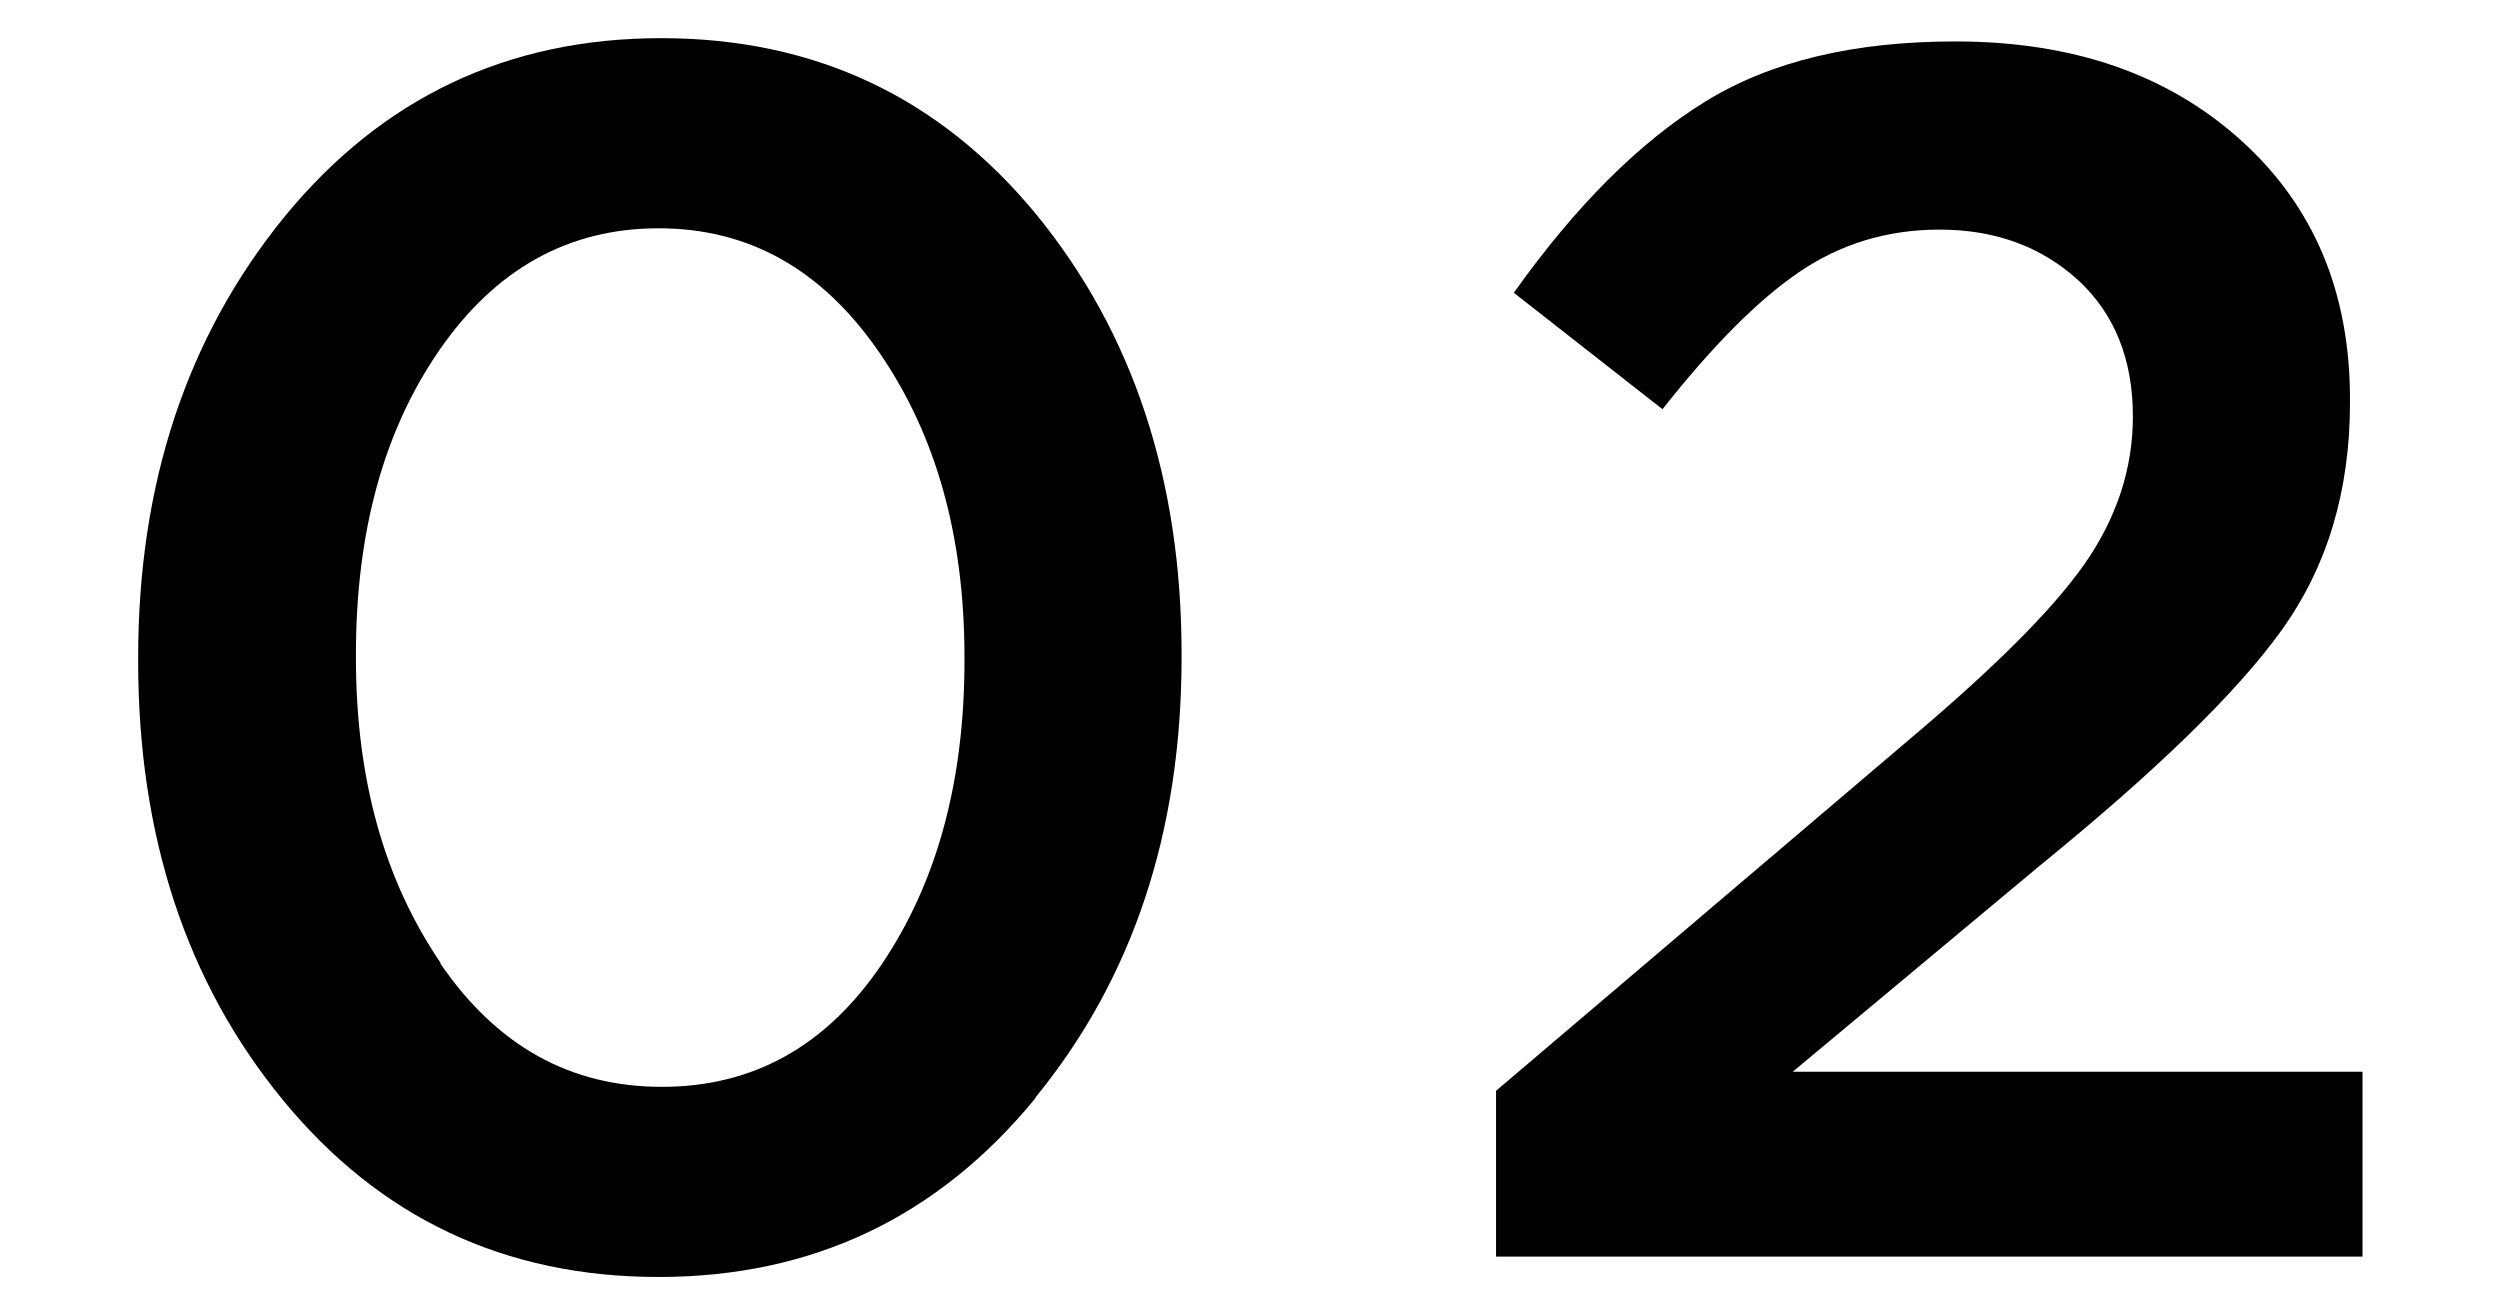 <?xml version="1.0" encoding="UTF-8"?><svg id="text" xmlns="http://www.w3.org/2000/svg" viewBox="0 0 38 20"><defs><style>.cls-1{stroke-width:0px;}</style></defs><path class="cls-1" d="m15.74,16.69c-1.48,1.81-3.39,2.72-5.73,2.72s-4.24-.9-5.71-2.69-2.2-4.02-2.2-6.67v-.05c0-2.65.74-4.88,2.22-6.7,1.48-1.81,3.39-2.72,5.73-2.72s4.24.9,5.71,2.69c1.46,1.79,2.2,4.02,2.2,6.67v.05c0,2.65-.74,4.88-2.22,6.69Zm-9.05-2.05c.86,1.26,1.98,1.88,3.37,1.88s2.5-.62,3.34-1.86,1.26-2.78,1.26-4.62v-.05c0-1.84-.43-3.38-1.3-4.64-.87-1.26-1.98-1.88-3.35-1.88s-2.48.62-3.33,1.85c-.85,1.23-1.27,2.77-1.27,4.63v.05c0,1.84.43,3.38,1.29,4.64Z"/><path class="cls-1" d="m22.74,19.1v-2.52l6.27-5.33c1.28-1.08,2.17-1.96,2.67-2.67.49-.7.74-1.45.74-2.25,0-.87-.28-1.56-.83-2.07-.56-.51-1.26-.77-2.11-.77-.8,0-1.51.22-2.14.65-.63.43-1.32,1.13-2.07,2.08l-2.26-1.77c.94-1.32,1.9-2.28,2.9-2.9,1-.62,2.27-.92,3.81-.92,1.79,0,3.23.5,4.34,1.5s1.66,2.31,1.66,3.94v.05c0,1.35-.35,2.5-1.04,3.46s-1.92,2.15-3.69,3.59l-3.74,3.12h8.66v2.81h-13.16Z"/></svg>